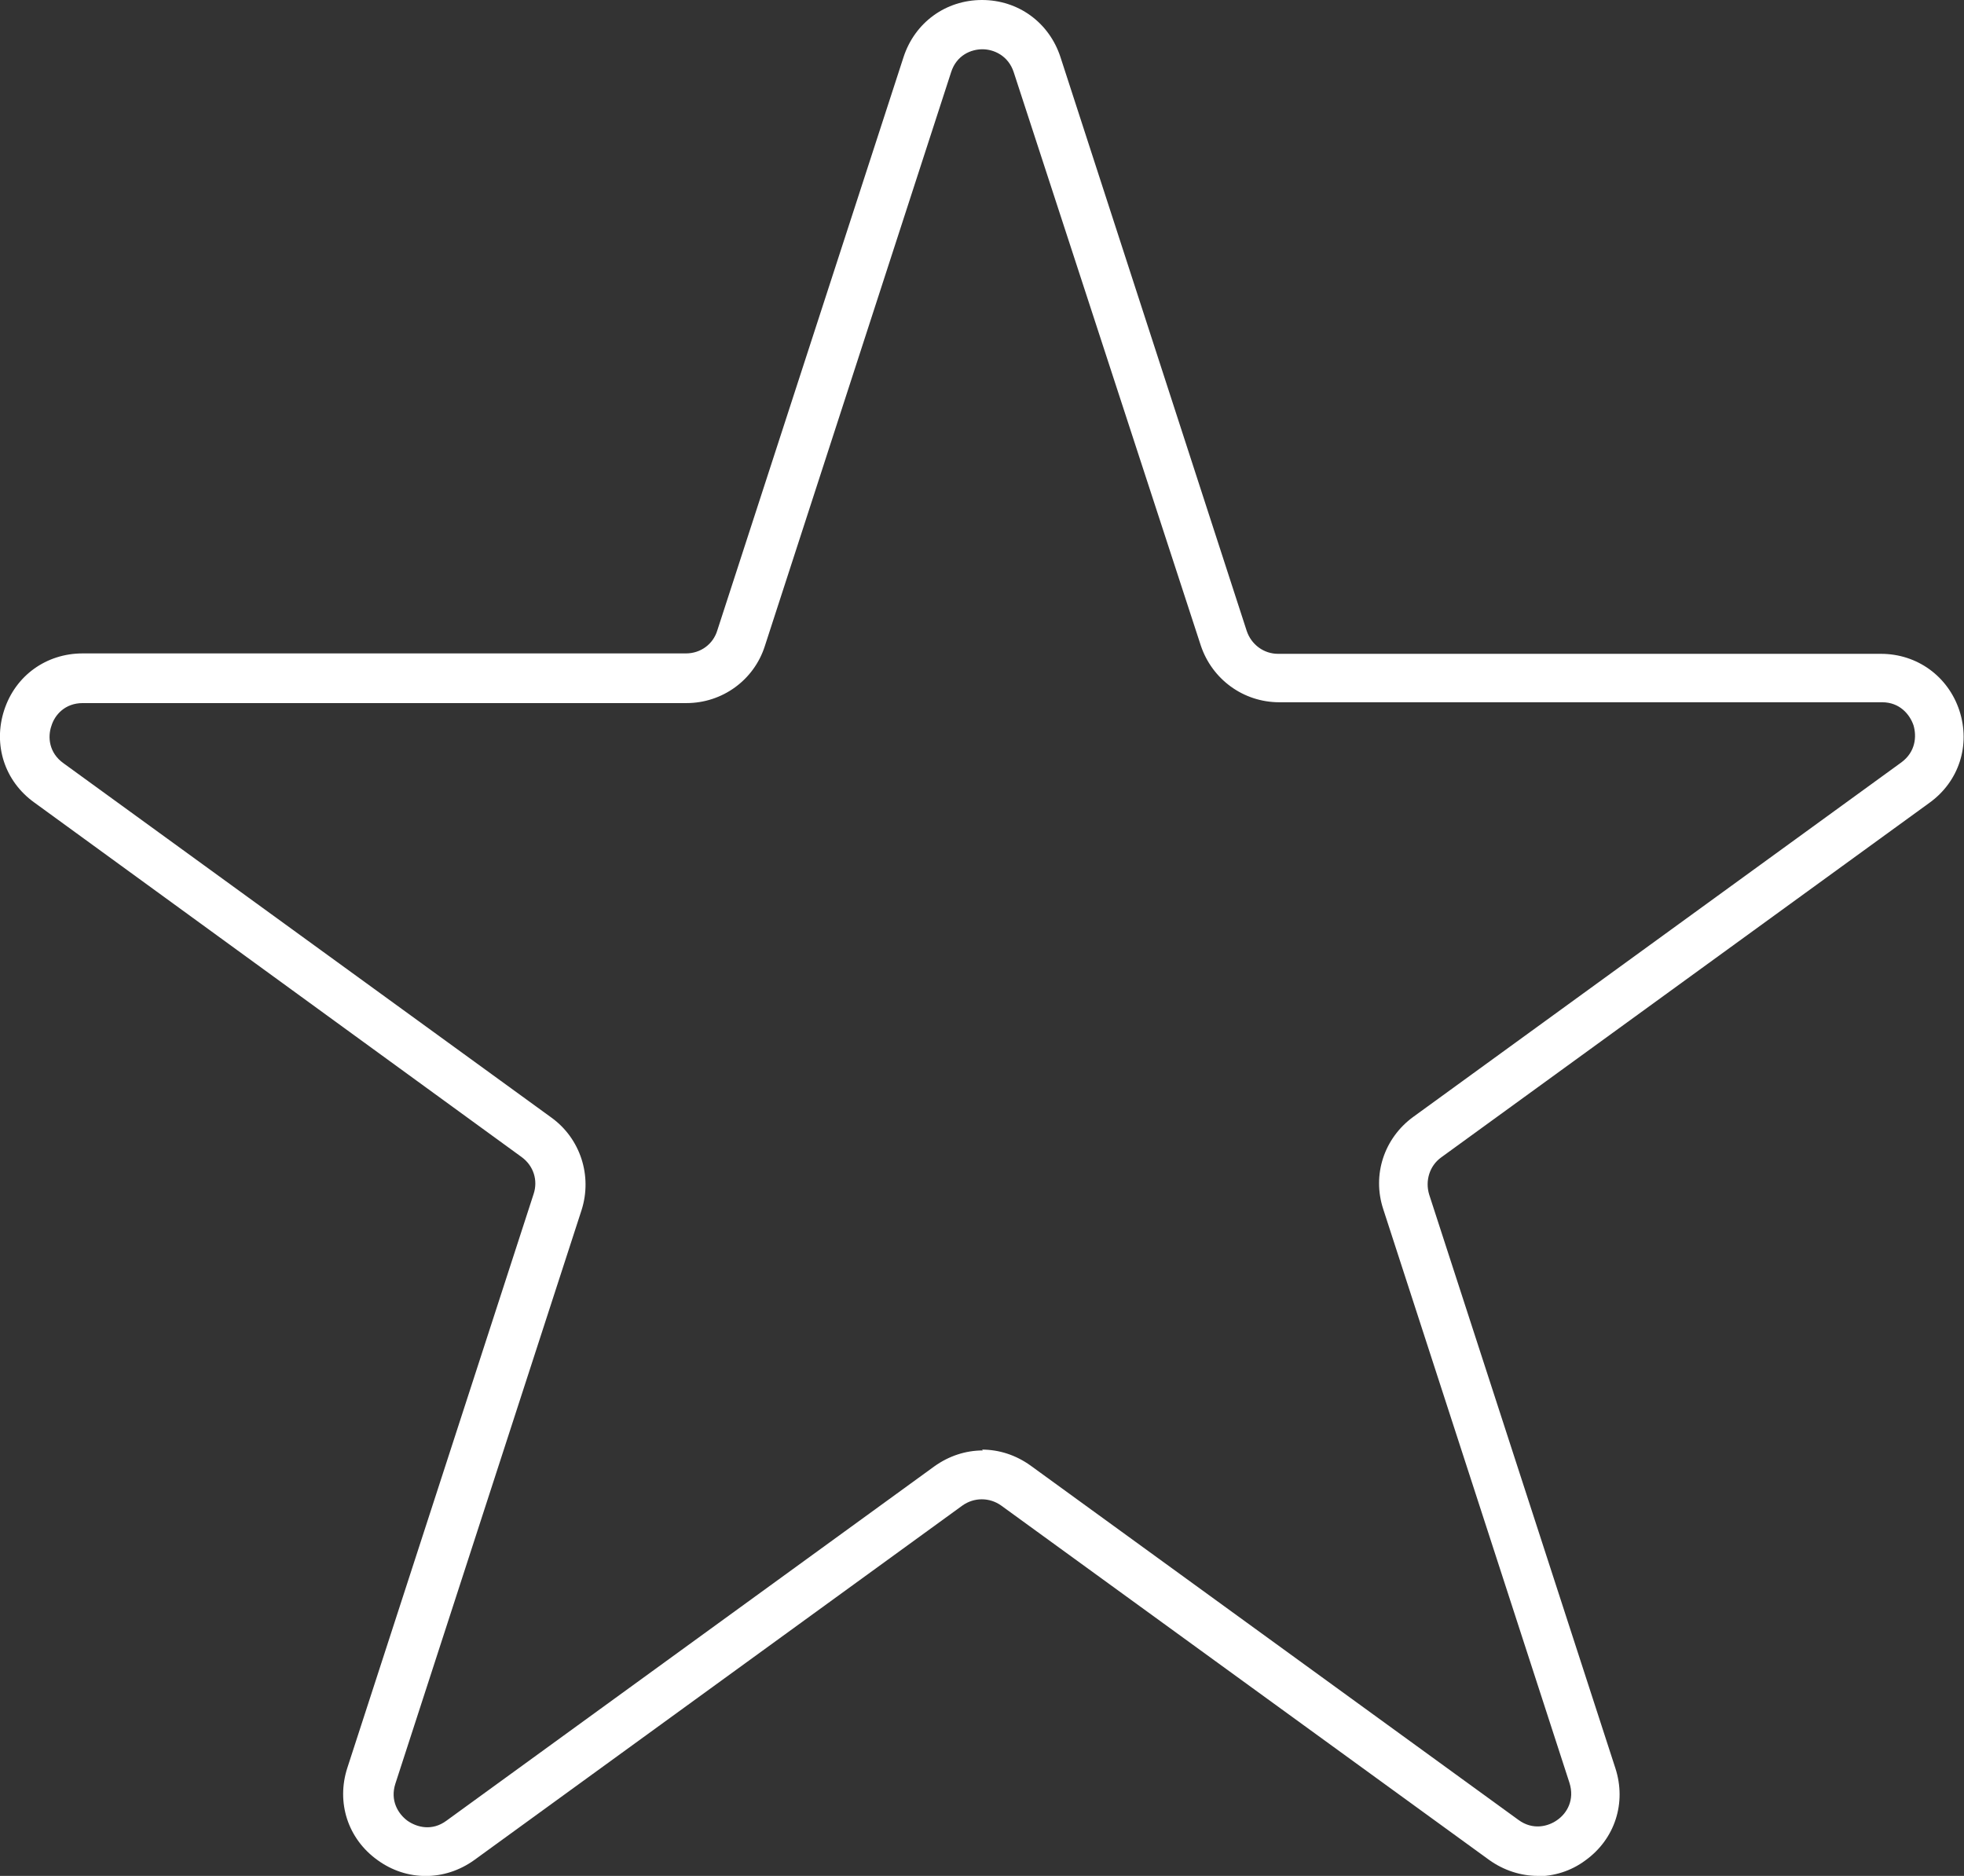 <svg xmlns="http://www.w3.org/2000/svg" id="Livello_2" data-name="Livello 2" viewBox="0 0 47.04 44.93"><rect x="0" y="0" width="47.04" height="44.93" fill="#333333" stroke="none"/><defs><style>      .cls-1 {        fill: #fff;      }    </style></defs><g id="Livello_2-2" data-name="Livello 2"><path class="cls-1" d="M36.83,44.93c-.4,0-.81-.13-1.16-.38l-11.69-8.49c-.28-.2-.65-.2-.93,0l-11.69,8.49c-.71.51-1.62.51-2.32,0-.71-.51-.99-1.38-.72-2.21l4.46-13.74c.11-.33,0-.68-.29-.89L.82,19.22c-.71-.51-.99-1.38-.72-2.21.27-.83,1.01-1.36,1.88-1.36h14.45c.35,0,.65-.22.75-.55L21.64,1.37c.27-.83,1.01-1.37,1.88-1.37s1.61.54,1.88,1.37l4.46,13.74c.11.33.41.55.75.55h14.44c.87,0,1.61.54,1.88,1.36.27.83-.01,1.7-.72,2.21l-11.69,8.49c-.28.2-.39.56-.29.89l4.46,13.74c.27.83-.01,1.7-.72,2.21-.35.26-.76.38-1.16.38ZM23.52,34.72c.41,0,.81.13,1.16.38l11.69,8.49c.34.25.71.16.93,0,.23-.16.42-.48.29-.89l-4.46-13.74c-.27-.82.02-1.7.72-2.21l11.69-8.49c.34-.25.37-.62.29-.89-.09-.26-.33-.55-.75-.55h-14.44c-.86,0-1.61-.55-1.88-1.36L24.28,1.73c-.13-.4-.48-.55-.75-.55s-.62.14-.75.55l-4.46,13.74c-.26.82-1.02,1.37-1.88,1.37H1.98c-.42,0-.67.28-.75.55-.09.26-.06.64.29.89l11.69,8.49c.69.5.98,1.39.72,2.21l-4.46,13.74c-.13.4.06.72.29.89.23.16.59.25.93,0l11.69-8.49c.35-.25.75-.38,1.16-.38Z"></path></g></svg>